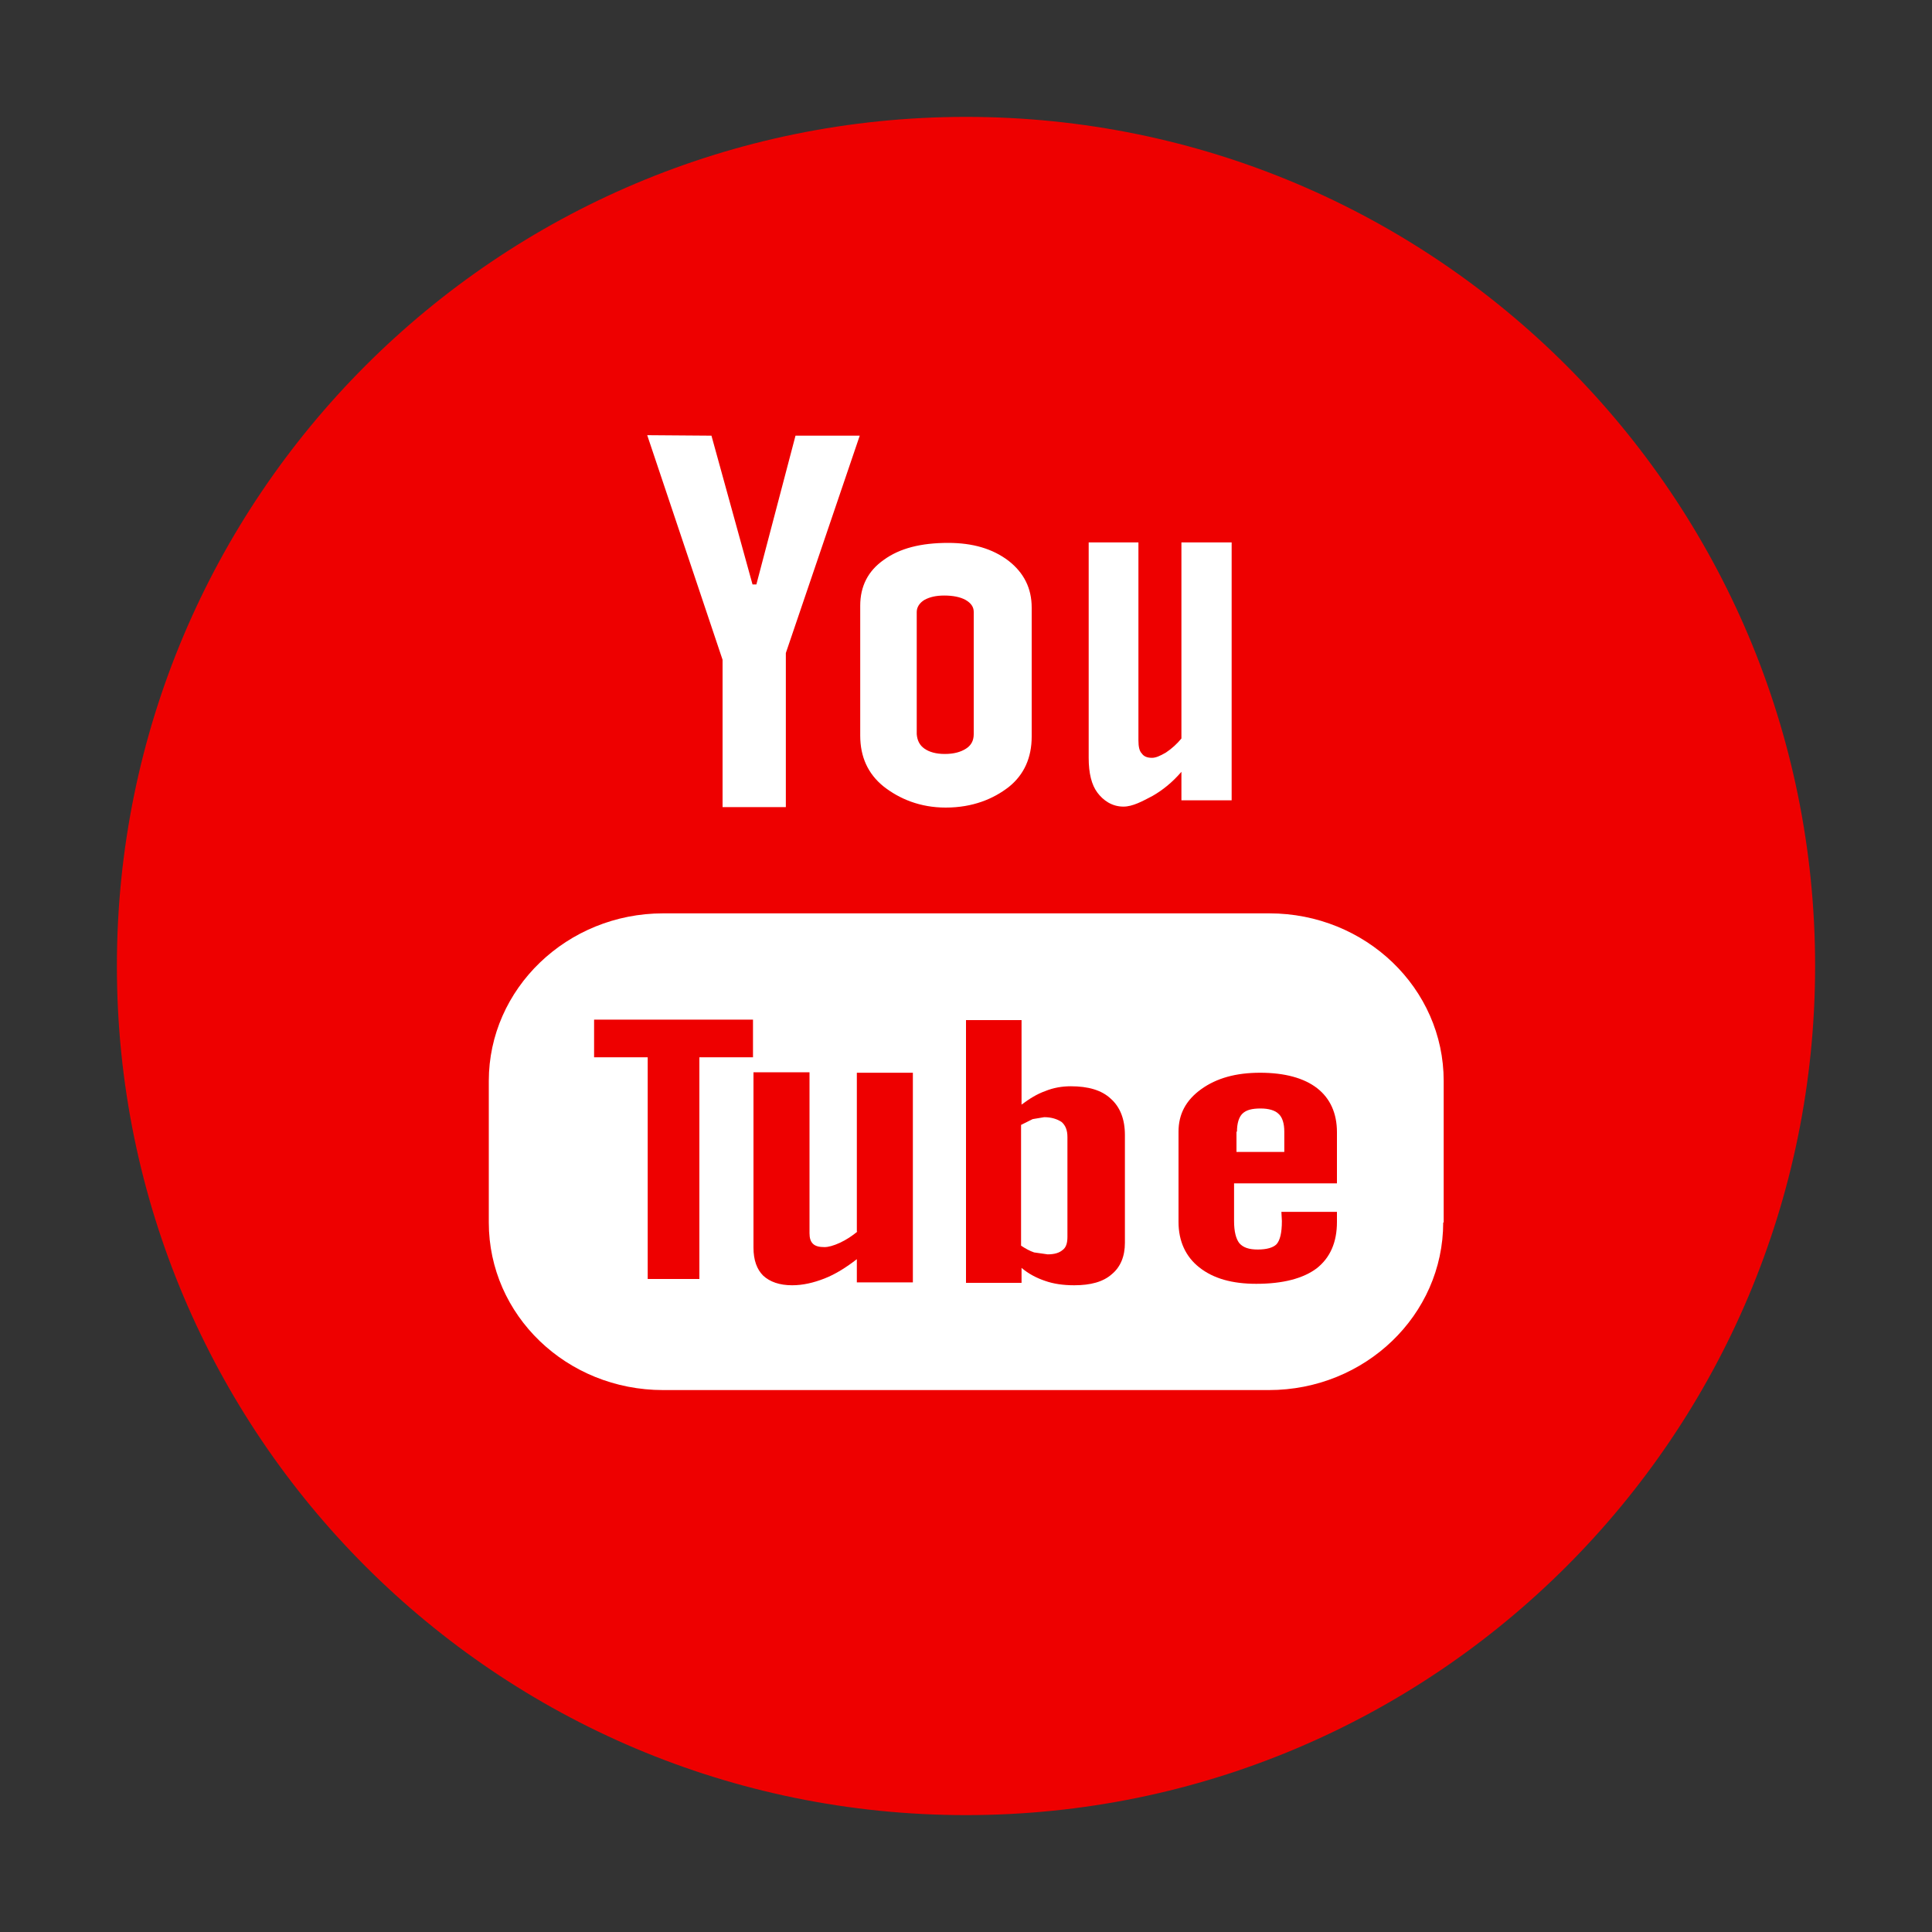 <?xml version="1.0" standalone="no"?><!DOCTYPE svg PUBLIC "-//W3C//DTD SVG 1.1//EN" "http://www.w3.org/Graphics/SVG/1.1/DTD/svg11.dtd"><svg t="1613413304843" class="icon" viewBox="0 0 1024 1024" version="1.1" xmlns="http://www.w3.org/2000/svg" p-id="6600" xmlns:xlink="http://www.w3.org/1999/xlink" width="200" height="200"><rect x="0" y="0" width="1024" height="1024" fill="#333333" stroke="none"/><defs><style type="text/css"></style></defs><path d="M243.2 207.36h560.64v599.04H243.2z" fill="#FFFFFF" p-id="6601"></path><path d="M454.4 652.8c-2.816 2.304-5.888 4.352-9.216 5.888s-6.144 2.304-8.192 2.304c-2.816 0-4.864-0.512-6.144-1.792s-1.792-3.072-1.792-5.632V568.32H399.36v92.928c0 6.656 1.792 11.52 5.12 14.848 3.584 3.328 8.704 5.12 15.36 5.12 5.632 0 11.264-1.28 17.152-3.584 5.888-2.304 11.52-5.888 17.152-10.24v12.288H483.84v-111.104h-29.696V652.8h0.256zM314.88 560.384h28.416v117.504h27.392v-117.504h28.416v-19.968H314.88v19.968z m252.672 15.36c-4.608 0-9.216 0.768-13.568 2.56-4.352 1.536-8.448 4.096-12.544 7.168v-44.8H512v139.264h29.44v-7.936c3.584 3.072 7.936 5.376 12.544 6.912 4.352 1.536 9.472 2.304 15.36 2.304 8.704 0 15.36-1.792 19.968-5.888 4.608-3.84 6.912-9.472 6.912-16.64V601.6c0-8.448-2.56-14.848-7.424-19.2-4.864-4.608-12.032-6.656-21.248-6.656z m-1.792 79.872c0 3.328-0.768 5.632-2.56 6.912-1.792 1.536-4.352 2.304-7.936 2.304l-7.168-1.024c-2.304-0.768-4.608-2.048-6.912-3.584v-64l6.144-3.072 6.144-1.024c3.84 0 6.912 1.024 9.216 2.56 2.048 1.792 3.072 4.352 3.072 7.936v52.992z" fill="#EE0000" p-id="6602"></path><path d="M512 61.952c-248.576 0-450.048 201.472-450.048 450.048S263.424 962.048 512 962.048 962.048 760.576 962.048 512 760.576 61.952 512 61.952z m64.768 225.536h26.624v104.96c0 3.328 0.512 5.632 1.792 6.912 1.024 1.536 2.816 2.304 5.376 2.304 2.048 0 4.352-1.024 7.424-2.816 3.072-2.048 5.888-4.608 8.192-7.424v-103.936H652.8v136.704h-26.624v-15.104c-4.864 5.632-9.984 9.728-15.36 12.8-5.376 2.816-10.496 5.632-15.36 5.632-6.144 0-10.752-3.328-13.824-7.424-3.072-4.096-4.608-10.24-4.608-18.432v-114.176h-0.256z m-120.832 33.536c0-10.24 4.096-18.432 12.544-24.32 8.448-6.144 19.712-8.96 34.048-8.96 13.056 0 23.552 3.072 32 9.472 8.192 6.4 12.288 14.592 12.288 24.832v68.352c0 11.264-4.096 20.224-12.032 26.624-8.192 6.4-19.2 11.008-33.536 11.008-13.568 0-24.576-4.608-33.024-11.264-8.192-6.656-12.288-15.616-12.288-26.88v-68.864z m-78.848-90.112l21.76 78.848h2.048l20.736-78.848H455.68l-39.168 115.2v81.664h-33.536v-78.08L343.04 230.656l34.048 0.256z m387.84 417.024c0 49.152-41.472 88.832-92.416 88.832H351.488c-51.2 0-92.416-39.68-92.416-88.832v-75.008c0-48.896 41.472-88.832 92.416-88.832h321.28c50.944 0 92.416 39.68 92.416 88.832v75.008h-0.256z" fill="#EE0000" p-id="6603"></path><path d="M679.424 647.168c0 6.4-1.024 10.24-2.816 12.288-1.792 1.792-5.12 2.816-9.984 2.816-4.608 0-7.68-1.024-9.728-3.328-1.792-2.304-2.816-6.144-2.816-11.776V627.2h54.528v-27.136c0-9.984-3.584-17.92-10.496-23.296-6.912-5.376-17.152-8.192-30.208-8.192-12.8 0-23.04 2.816-31.232 8.704-8.192 5.888-12.032 13.312-12.032 22.528V647.68c0 10.24 3.84 18.432 11.008 24.064 7.424 5.888 17.408 8.704 30.208 8.704 14.08 0 24.832-2.816 32-8.192 7.168-5.632 10.752-13.824 10.752-24.576v-5.376h-29.44l0.256 4.864z m-23.808-47.36c0-4.352 1.024-7.68 2.816-9.472 2.048-2.048 5.12-2.816 9.728-2.816 4.352 0 7.68 1.024 9.472 2.816 2.048 1.792 3.072 5.12 3.072 9.472v10.752H655.36v-10.752h0.256zM489.984 396.8c2.56 1.792 6.144 2.816 10.752 2.816 4.864 0 8.448-1.024 11.264-2.816s4.096-4.352 4.096-7.68v-64.768c0-2.56-1.28-4.608-4.352-6.4-2.816-1.536-6.656-2.304-11.264-2.304-4.352 0-7.68 0.768-10.496 2.304-2.56 1.536-4.096 3.84-4.096 6.4V389.12c0.256 3.328 1.536 5.888 4.096 7.68z" fill="#EE0000" p-id="6604"></path></svg>